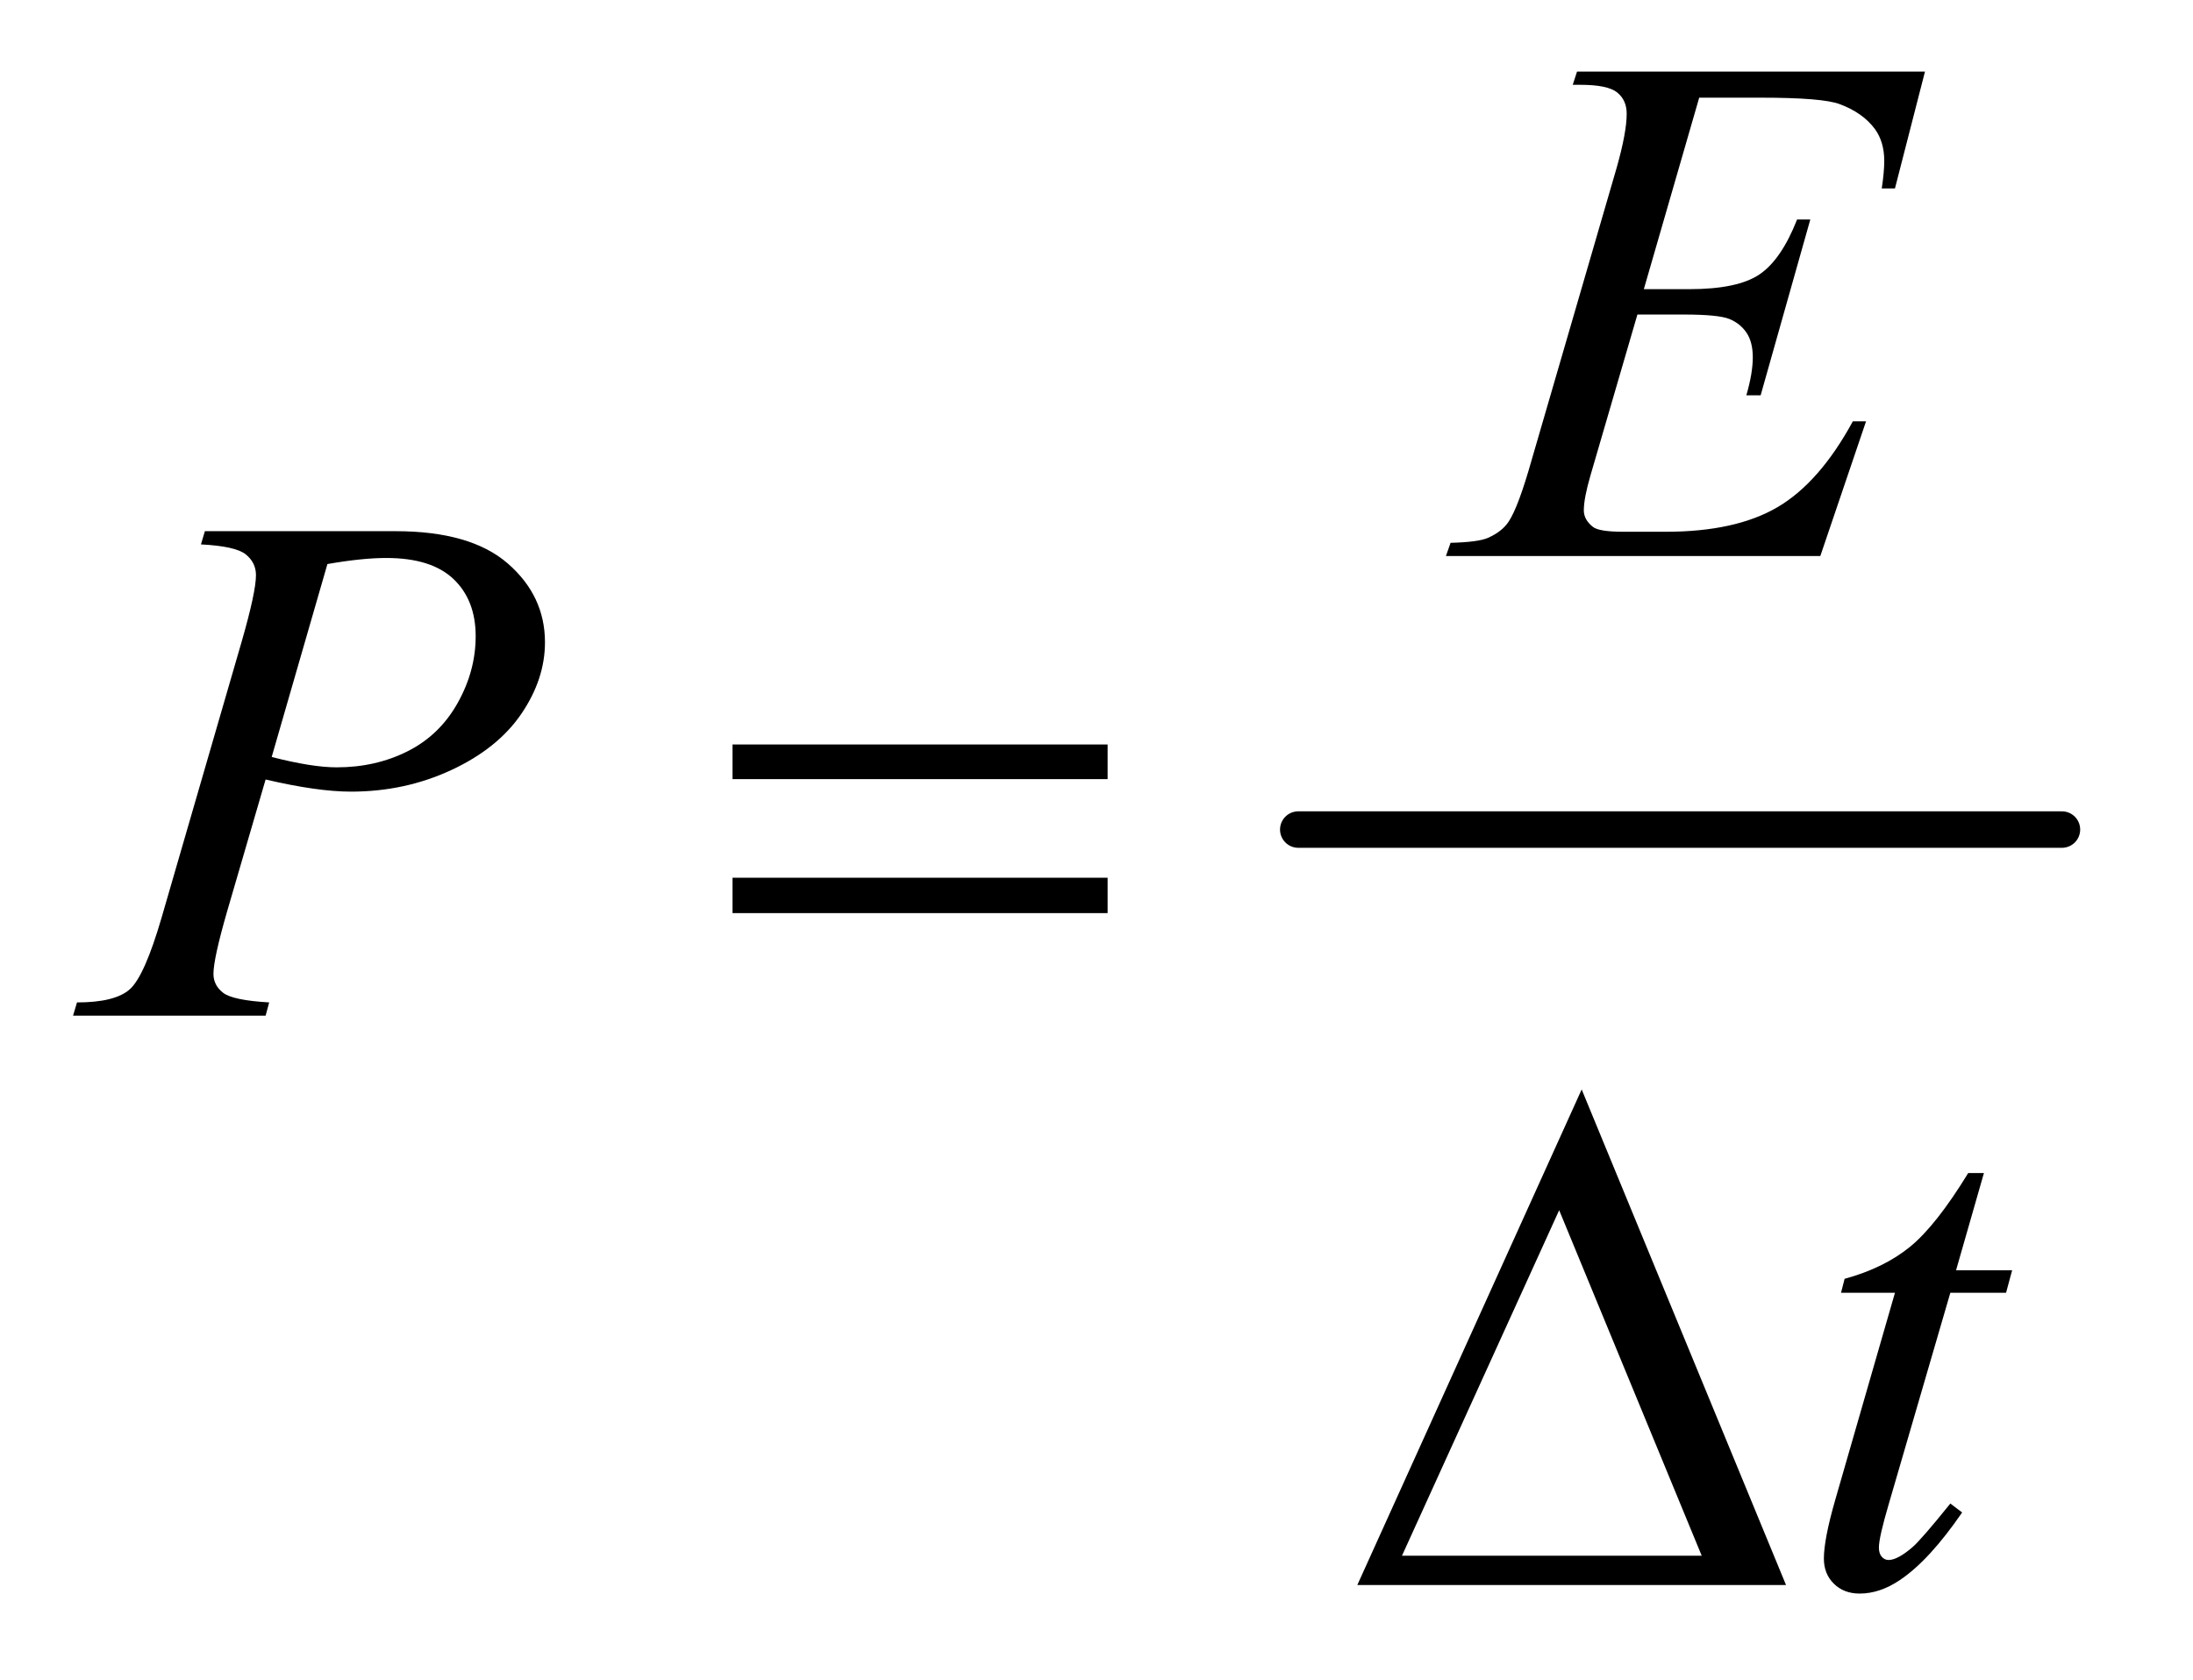 <?xml version="1.0" encoding="UTF-8"?>
<!DOCTYPE svg PUBLIC '-//W3C//DTD SVG 1.0//EN'
          'http://www.w3.org/TR/2001/REC-SVG-20010904/DTD/svg10.dtd'>
<svg stroke-dasharray="none" shape-rendering="auto" xmlns="http://www.w3.org/2000/svg" font-family="'Dialog'" text-rendering="auto" width="47" fill-opacity="1" color-interpolation="auto" color-rendering="auto" preserveAspectRatio="xMidYMid meet" font-size="12px" viewBox="0 0 47 36" fill="black" xmlns:xlink="http://www.w3.org/1999/xlink" stroke="black" image-rendering="auto" stroke-miterlimit="10" stroke-linecap="square" stroke-linejoin="miter" font-style="normal" stroke-width="1" height="36" stroke-dashoffset="0" font-weight="normal" stroke-opacity="1"
><!--Generated by the Batik Graphics2D SVG Generator--><defs id="genericDefs"
  /><g
  ><defs id="defs1"
    ><clipPath clipPathUnits="userSpaceOnUse" id="clipPath1"
      ><path d="M0.914 3.104 L30.39 3.104 L30.39 25.938 L0.914 25.938 L0.914 3.104 Z"
      /></clipPath
      ><clipPath clipPathUnits="userSpaceOnUse" id="clipPath2"
      ><path d="M29.293 99.176 L29.293 828.699 L974.051 828.699 L974.051 99.176 Z"
      /></clipPath
    ></defs
    ><g stroke-width="16" transform="scale(1.576,1.576) translate(-0.914,-3.104) matrix(0.031,0,0,0.031,0,0)" stroke-linejoin="round" stroke-linecap="round"
    ><line y2="464" fill="none" x1="599" clip-path="url(#clipPath2)" x2="934" y1="464"
    /></g
    ><g transform="matrix(0.049,0,0,0.049,-1.44,-4.891)"
    ><path d="M772.594 142.531 L748.375 226.281 L768.219 226.281 Q789.469 226.281 799 219.797 Q808.531 213.312 815.406 195.812 L821.188 195.812 L799.469 272.688 L793.219 272.688 Q796.031 263 796.031 256.125 Q796.031 249.406 793.297 245.344 Q790.562 241.281 785.797 239.328 Q781.031 237.375 765.719 237.375 L745.562 237.375 L725.094 307.531 Q722.125 317.688 722.125 323 Q722.125 327.062 726.031 330.188 Q728.688 332.375 739.312 332.375 L758.062 332.375 Q788.531 332.375 806.891 321.594 Q825.25 310.812 839.781 284.094 L845.562 284.094 L825.562 343 L661.812 343 L663.844 337.219 Q676.031 336.906 680.25 335.031 Q686.5 332.219 689.312 327.844 Q693.531 321.438 699.312 300.969 L736.5 173.156 Q740.875 157.688 740.875 149.562 Q740.875 143.625 736.734 140.266 Q732.594 136.906 720.562 136.906 L717.281 136.906 L719.156 131.125 L871.344 131.125 L858.219 182.219 L852.438 182.219 Q853.531 175.031 853.531 170.188 Q853.531 161.906 849.469 156.281 Q844.156 149.094 834 145.344 Q826.5 142.531 799.469 142.531 L772.594 142.531 Z" stroke="none" clip-path="url(#clipPath2)"
    /></g
    ><g transform="matrix(0.049,0,0,0.049,-1.44,-4.891)"
    ><path d="M119 332.125 L202.438 332.125 Q235.25 332.125 251.5 346.266 Q267.75 360.406 267.75 380.719 Q267.75 396.812 257.438 411.969 Q247.125 427.125 226.812 436.578 Q206.5 446.031 182.906 446.031 Q168.219 446.031 145.562 440.719 L128.688 498.531 Q122.75 519.156 122.75 525.719 Q122.75 530.719 126.969 534 Q131.188 537.281 147.125 538.219 L145.562 544 L61.344 544 L63.062 538.219 Q79.625 538.219 86.109 532.516 Q92.594 526.812 100.094 501.031 L135.094 380.406 Q141.344 358.688 141.344 351.344 Q141.344 345.875 136.891 342.281 Q132.438 338.688 117.281 337.906 L119 332.125 ZM148.219 430.875 Q165.875 435.406 176.656 435.406 Q193.688 435.406 207.672 428.375 Q221.656 421.344 229.547 407.281 Q237.438 393.219 237.438 378.062 Q237.438 362.281 227.75 353.062 Q218.062 343.844 198.375 343.844 Q187.75 343.844 172.594 346.5 L148.219 430.875 Z" stroke="none" clip-path="url(#clipPath2)"
    /></g
    ><g transform="matrix(0.049,0,0,0.049,-1.44,-4.891)"
    ><path d="M897.125 612.844 L884.938 655.344 L909.469 655.344 L906.812 665.188 L882.438 665.188 L855.562 757.375 Q851.188 772.219 851.188 776.594 Q851.188 779.25 852.438 780.656 Q853.688 782.062 855.406 782.062 Q859.312 782.062 865.719 776.594 Q869.469 773.469 882.438 757.375 L887.594 761.281 Q873.219 782.219 860.406 790.812 Q851.656 796.75 842.75 796.75 Q835.875 796.75 831.5 792.453 Q827.125 788.156 827.125 781.438 Q827.125 773 832.125 755.656 L858.219 665.188 L834.625 665.188 L836.188 659.094 Q853.375 654.406 864.781 645.109 Q876.188 635.812 890.25 612.844 L897.125 612.844 Z" stroke="none" clip-path="url(#clipPath2)"
    /></g
    ><g transform="matrix(0.049,0,0,0.049,-1.44,-4.891)"
    ><path d="M349.781 425.406 L513.844 425.406 L513.844 440.562 L349.781 440.562 L349.781 425.406 ZM349.781 483.688 L513.844 483.688 L513.844 499.156 L349.781 499.156 L349.781 483.688 Z" stroke="none" clip-path="url(#clipPath2)"
    /></g
    ><g transform="matrix(0.049,0,0,0.049,-1.44,-4.891)"
    ><path d="M810.562 793 L623.062 793 L721.188 576.281 L810.562 793 ZM773.688 780.188 L711.344 629.094 L642.594 780.188 L773.688 780.188 Z" stroke="none" clip-path="url(#clipPath2)"
    /></g
  ></g
></svg
>
